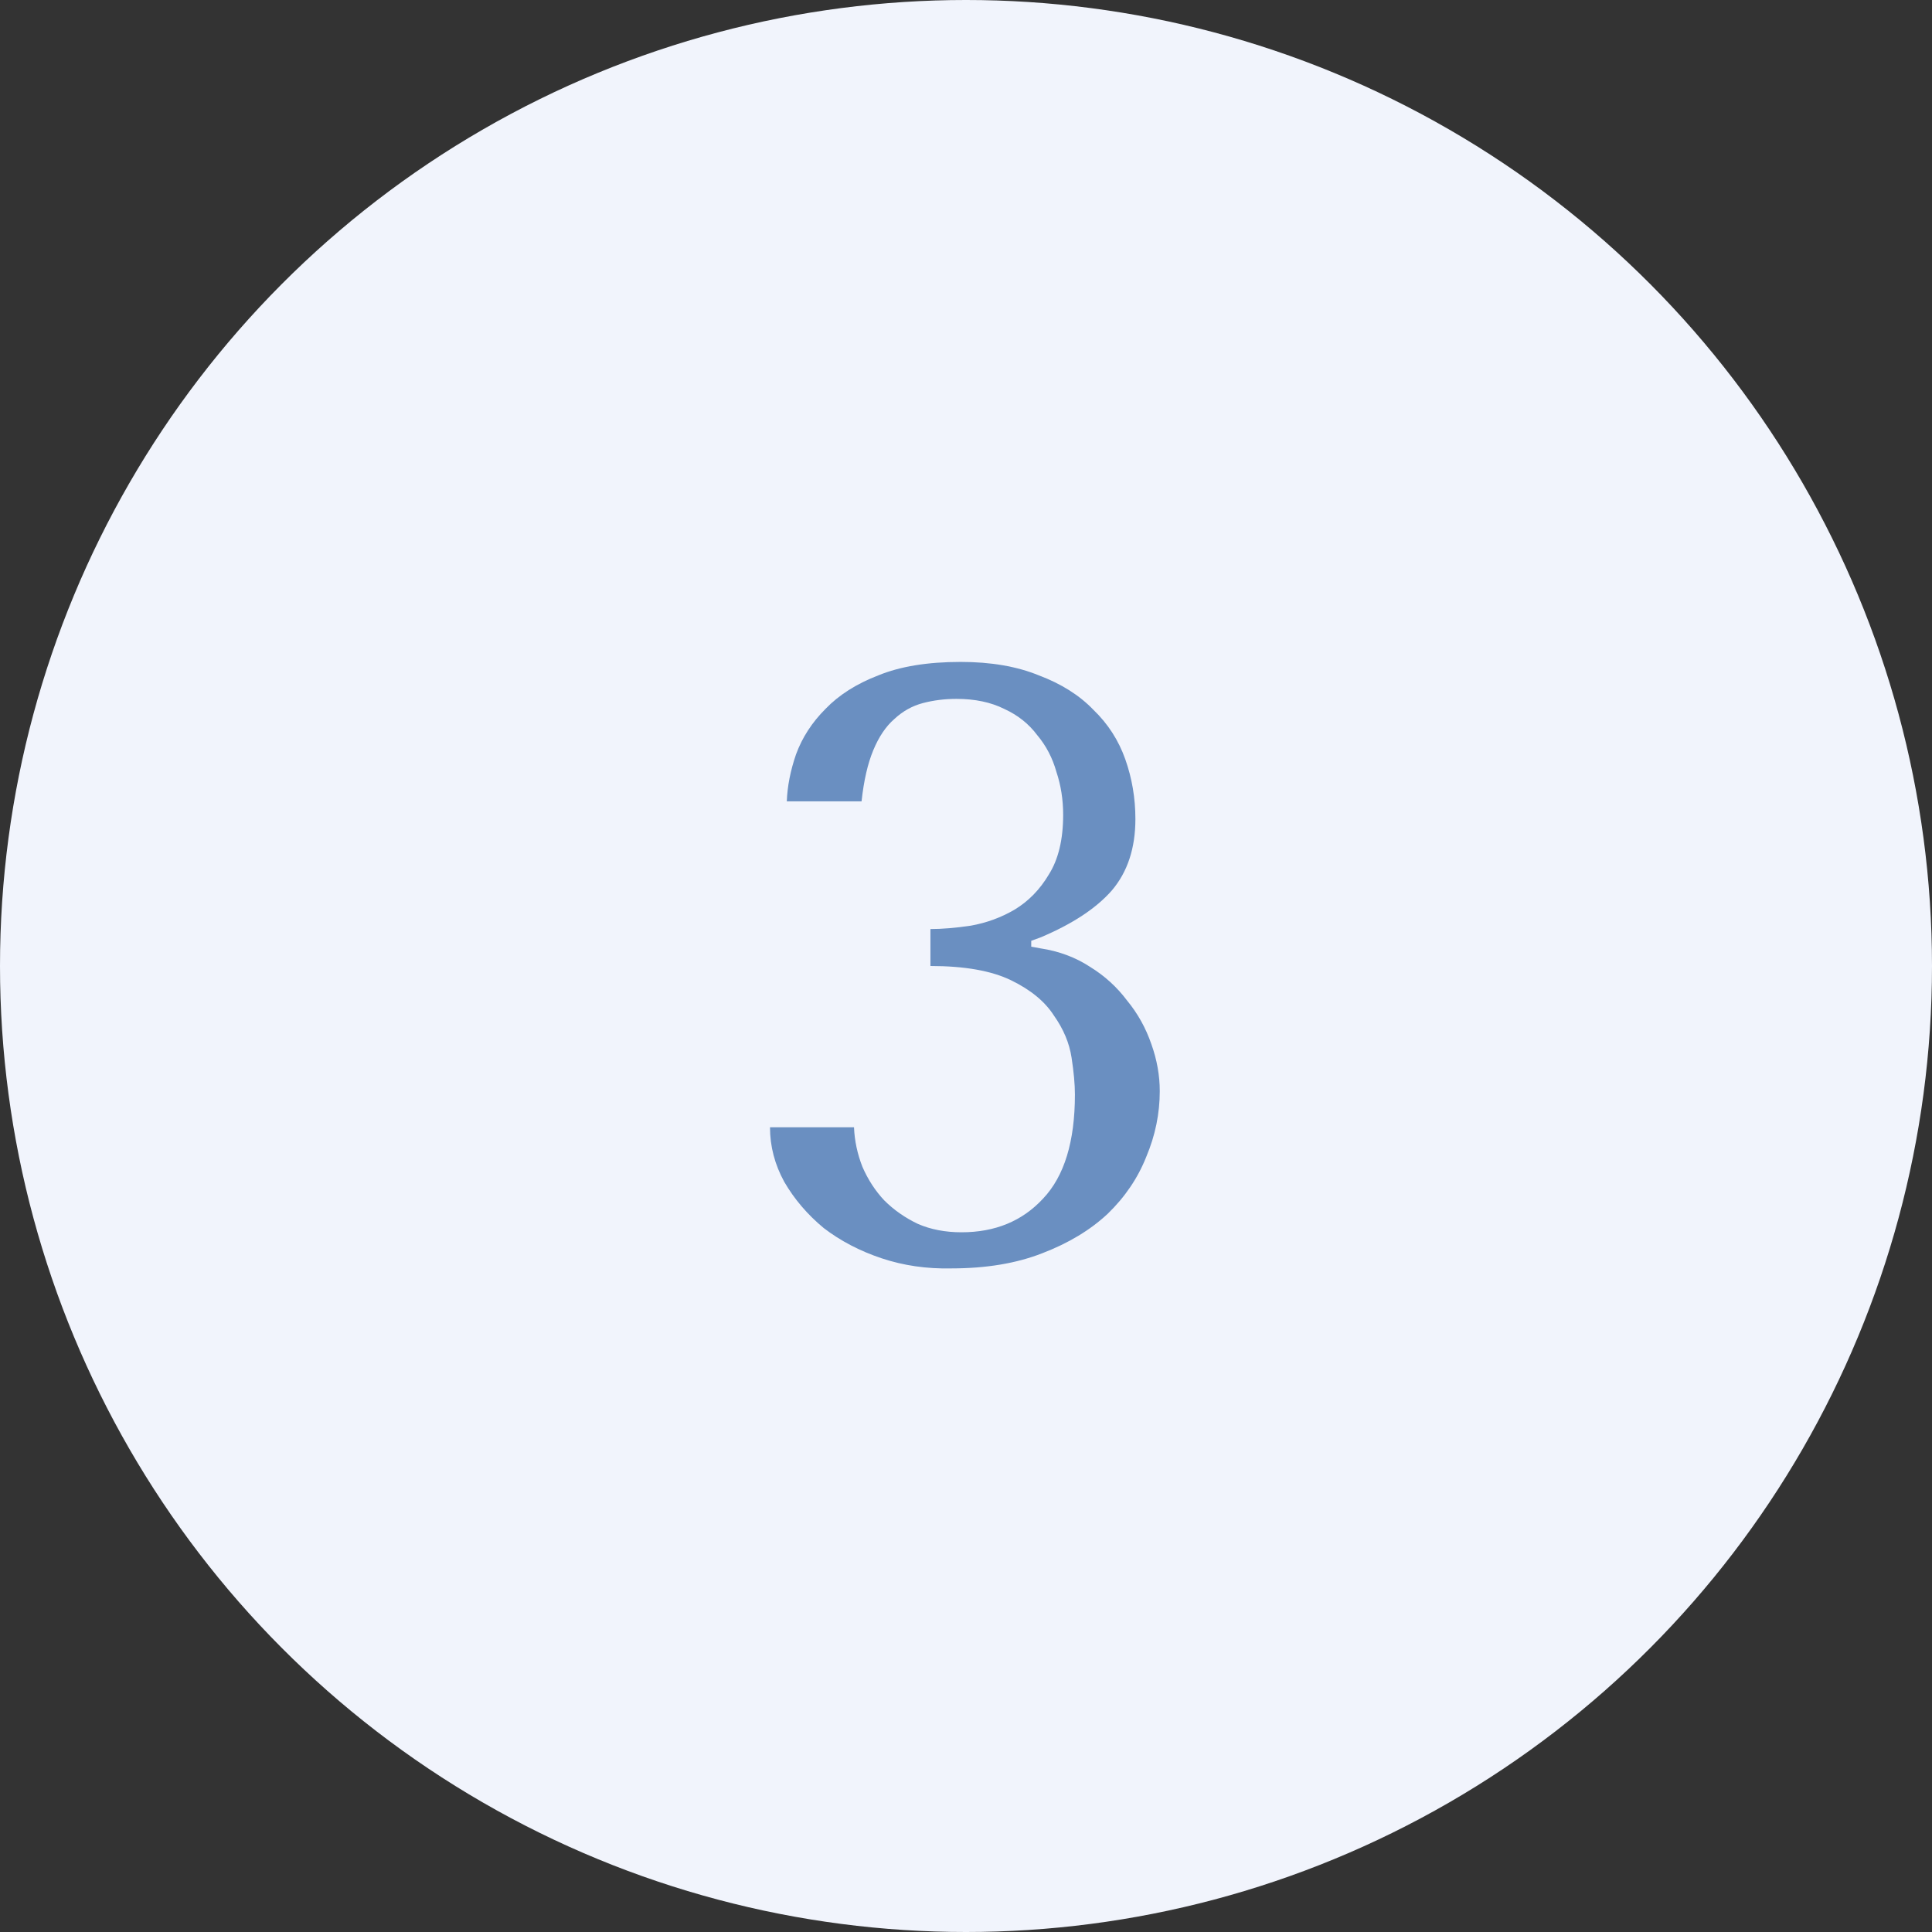<?xml version="1.0" encoding="UTF-8"?> <svg xmlns="http://www.w3.org/2000/svg" width="69" height="69" viewBox="0 0 69 69" fill="none"><rect x="0" y="0" width="69" height="69" fill="#333333" stroke="none"/> <circle cx="34.5" cy="34.5" r="34.5" fill="#F1F4FC"></circle> <path d="M33.23 33.18C33.65 33.18 34.13 33.14 34.67 33.06C35.23 32.96 35.75 32.77 36.23 32.49C36.73 32.19 37.14 31.77 37.46 31.23C37.8 30.69 37.97 29.98 37.97 29.1C37.97 28.56 37.89 28.05 37.73 27.57C37.59 27.07 37.36 26.63 37.04 26.25C36.74 25.85 36.35 25.54 35.87 25.32C35.39 25.08 34.82 24.96 34.16 24.96C33.74 24.96 33.34 25.01 32.96 25.11C32.58 25.21 32.24 25.4 31.94 25.68C31.64 25.94 31.39 26.31 31.19 26.79C30.99 27.27 30.85 27.88 30.77 28.62H28.1C28.12 28.08 28.23 27.52 28.43 26.94C28.65 26.34 29 25.8 29.48 25.32C29.96 24.82 30.59 24.42 31.37 24.12C32.15 23.8 33.13 23.64 34.31 23.64C35.39 23.64 36.32 23.8 37.1 24.12C37.9 24.42 38.55 24.83 39.05 25.35C39.57 25.85 39.95 26.44 40.19 27.12C40.43 27.8 40.55 28.51 40.55 29.25C40.55 30.29 40.27 31.14 39.71 31.8C39.15 32.44 38.3 33 37.16 33.48L36.83 33.6V33.81L37.16 33.87C37.82 33.97 38.41 34.19 38.93 34.53C39.45 34.85 39.89 35.25 40.25 35.73C40.63 36.19 40.92 36.71 41.12 37.29C41.32 37.85 41.42 38.41 41.42 38.97C41.42 39.77 41.26 40.55 40.94 41.31C40.64 42.07 40.18 42.75 39.56 43.35C38.94 43.93 38.16 44.4 37.22 44.76C36.3 45.12 35.22 45.3 33.98 45.3C33.1 45.32 32.27 45.2 31.49 44.94C30.71 44.68 30.02 44.32 29.42 43.86C28.84 43.38 28.37 42.83 28.01 42.21C27.67 41.59 27.5 40.94 27.5 40.26H30.5C30.52 40.74 30.62 41.21 30.8 41.67C31 42.13 31.26 42.53 31.58 42.87C31.92 43.21 32.32 43.49 32.78 43.71C33.24 43.91 33.76 44.01 34.34 44.01C35.54 44.01 36.51 43.61 37.25 42.81C38.01 42.01 38.39 40.77 38.39 39.09C38.39 38.73 38.35 38.29 38.27 37.77C38.19 37.25 37.98 36.75 37.64 36.27C37.32 35.77 36.81 35.35 36.11 35.01C35.41 34.67 34.45 34.5 33.23 34.5V33.18Z" fill="#6A8FC1"></path> </svg> 
